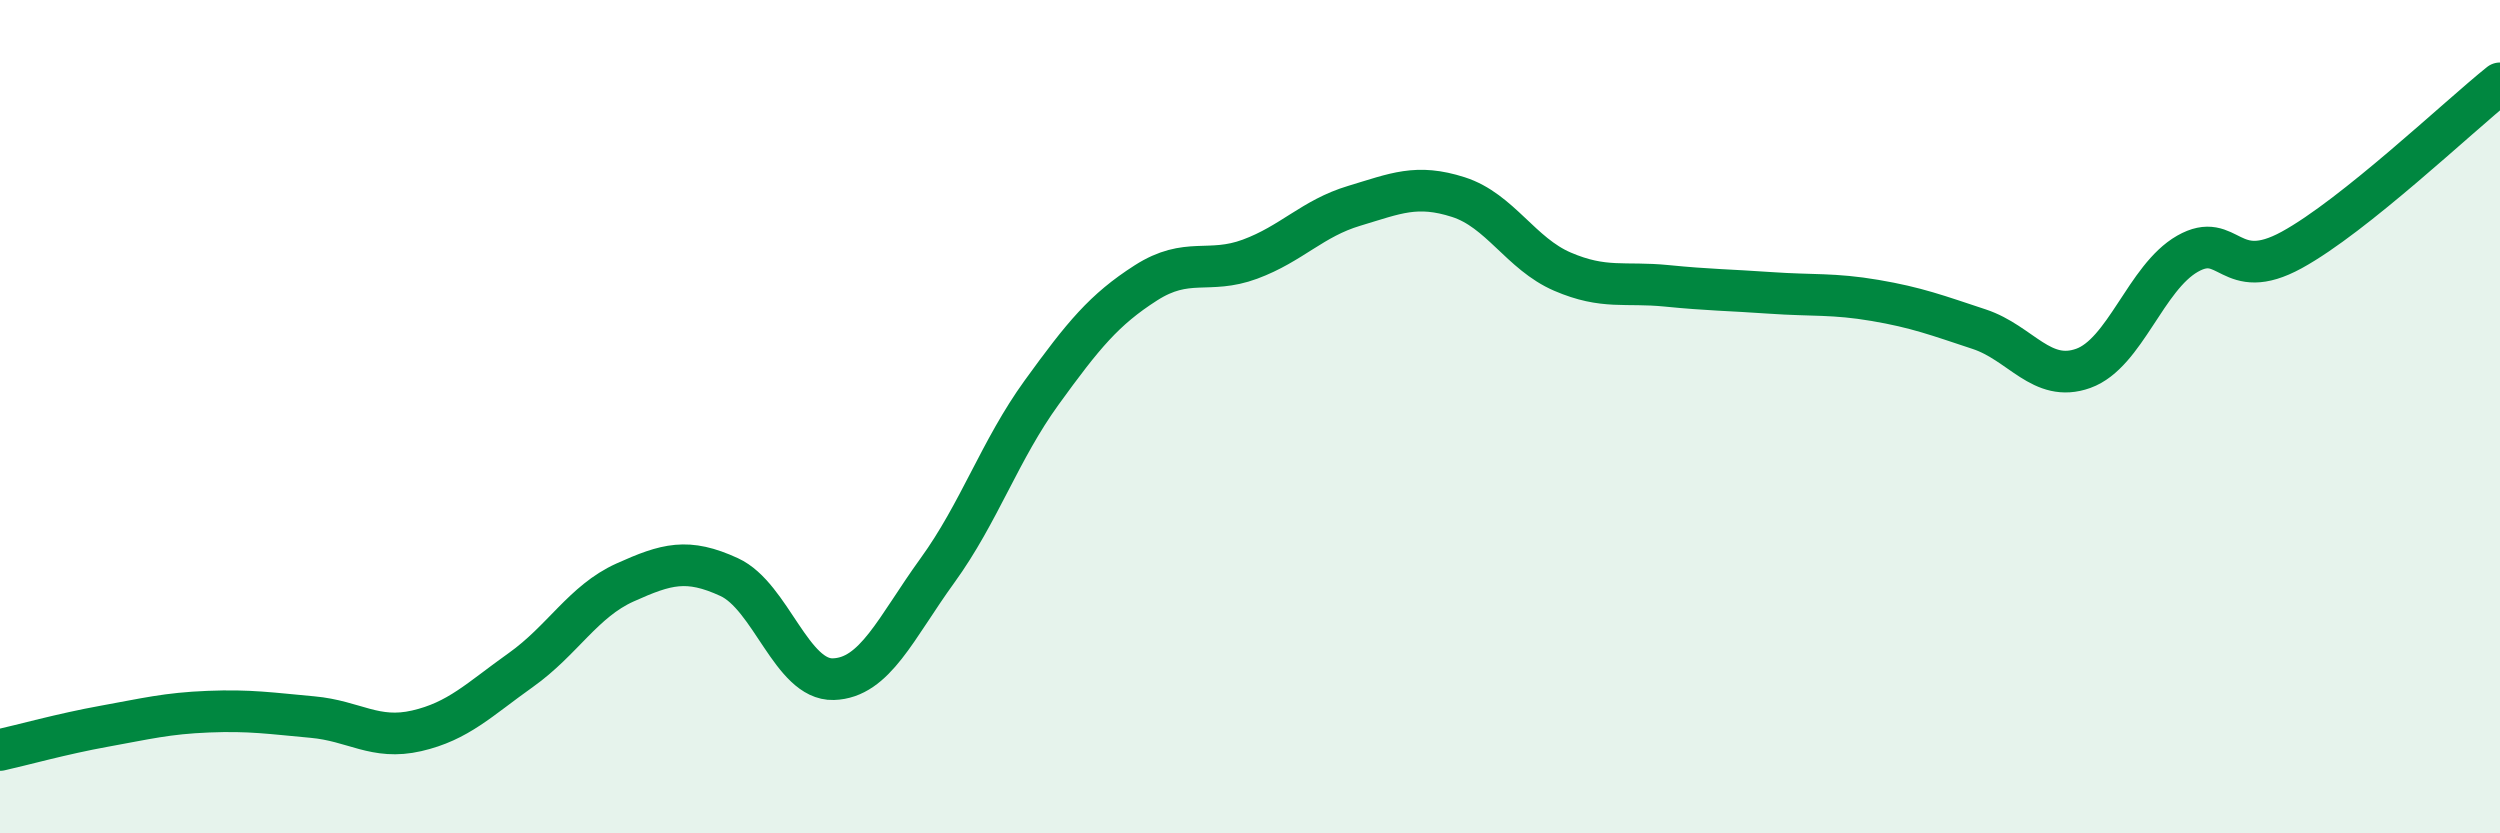 
    <svg width="60" height="20" viewBox="0 0 60 20" xmlns="http://www.w3.org/2000/svg">
      <path
        d="M 0,18 C 0.5,17.89 1.5,17.61 2.5,17.43 C 3.5,17.25 4,17.12 5,17.08 C 6,17.04 6.5,17.12 7.5,17.21 C 8.5,17.3 9,17.77 10,17.54 C 11,17.31 11.5,16.79 12.5,16.08 C 13.5,15.37 14,14.43 15,13.98 C 16,13.53 16.5,13.39 17.5,13.85 C 18.5,14.31 19,16.33 20,16.3 C 21,16.27 21.5,15.07 22.5,13.69 C 23.5,12.31 24,10.8 25,9.42 C 26,8.04 26.5,7.43 27.5,6.79 C 28.5,6.15 29,6.59 30,6.22 C 31,5.85 31.5,5.24 32.5,4.94 C 33.5,4.64 34,4.41 35,4.73 C 36,5.05 36.5,6.09 37.5,6.52 C 38.5,6.95 39,6.76 40,6.86 C 41,6.96 41.5,6.96 42.5,7.03 C 43.5,7.1 44,7.04 45,7.21 C 46,7.38 46.5,7.57 47.5,7.9 C 48.5,8.23 49,9.2 50,8.84 C 51,8.48 51.5,6.66 52.5,6.09 C 53.5,5.52 53.5,6.82 55,6 C 56.5,5.18 59,2.8 60,2L60 20L0 20Z"
        fill="#008740"
        opacity="0.1"
        stroke-linecap="round"
        stroke-linejoin="round"
      />
      <path
        d="M 0,18 C 0.5,17.89 1.5,17.61 2.5,17.43 C 3.5,17.25 4,17.12 5,17.08 C 6,17.04 6.5,17.12 7.5,17.21 C 8.5,17.3 9,17.77 10,17.54 C 11,17.31 11.5,16.79 12.5,16.08 C 13.5,15.37 14,14.43 15,13.98 C 16,13.53 16.5,13.39 17.5,13.85 C 18.5,14.31 19,16.33 20,16.3 C 21,16.27 21.5,15.07 22.5,13.69 C 23.5,12.31 24,10.8 25,9.42 C 26,8.04 26.5,7.43 27.5,6.79 C 28.5,6.15 29,6.59 30,6.22 C 31,5.85 31.5,5.24 32.5,4.94 C 33.5,4.64 34,4.41 35,4.73 C 36,5.05 36.5,6.09 37.5,6.52 C 38.5,6.95 39,6.76 40,6.86 C 41,6.96 41.5,6.96 42.5,7.03 C 43.5,7.1 44,7.04 45,7.21 C 46,7.38 46.5,7.57 47.5,7.9 C 48.5,8.23 49,9.2 50,8.84 C 51,8.48 51.5,6.66 52.5,6.09 C 53.5,5.52 53.5,6.82 55,6 C 56.5,5.18 59,2.8 60,2"
        stroke="#008740"
        stroke-width="1"
        fill="none"
        stroke-linecap="round"
        stroke-linejoin="round"
      />
    </svg>
  